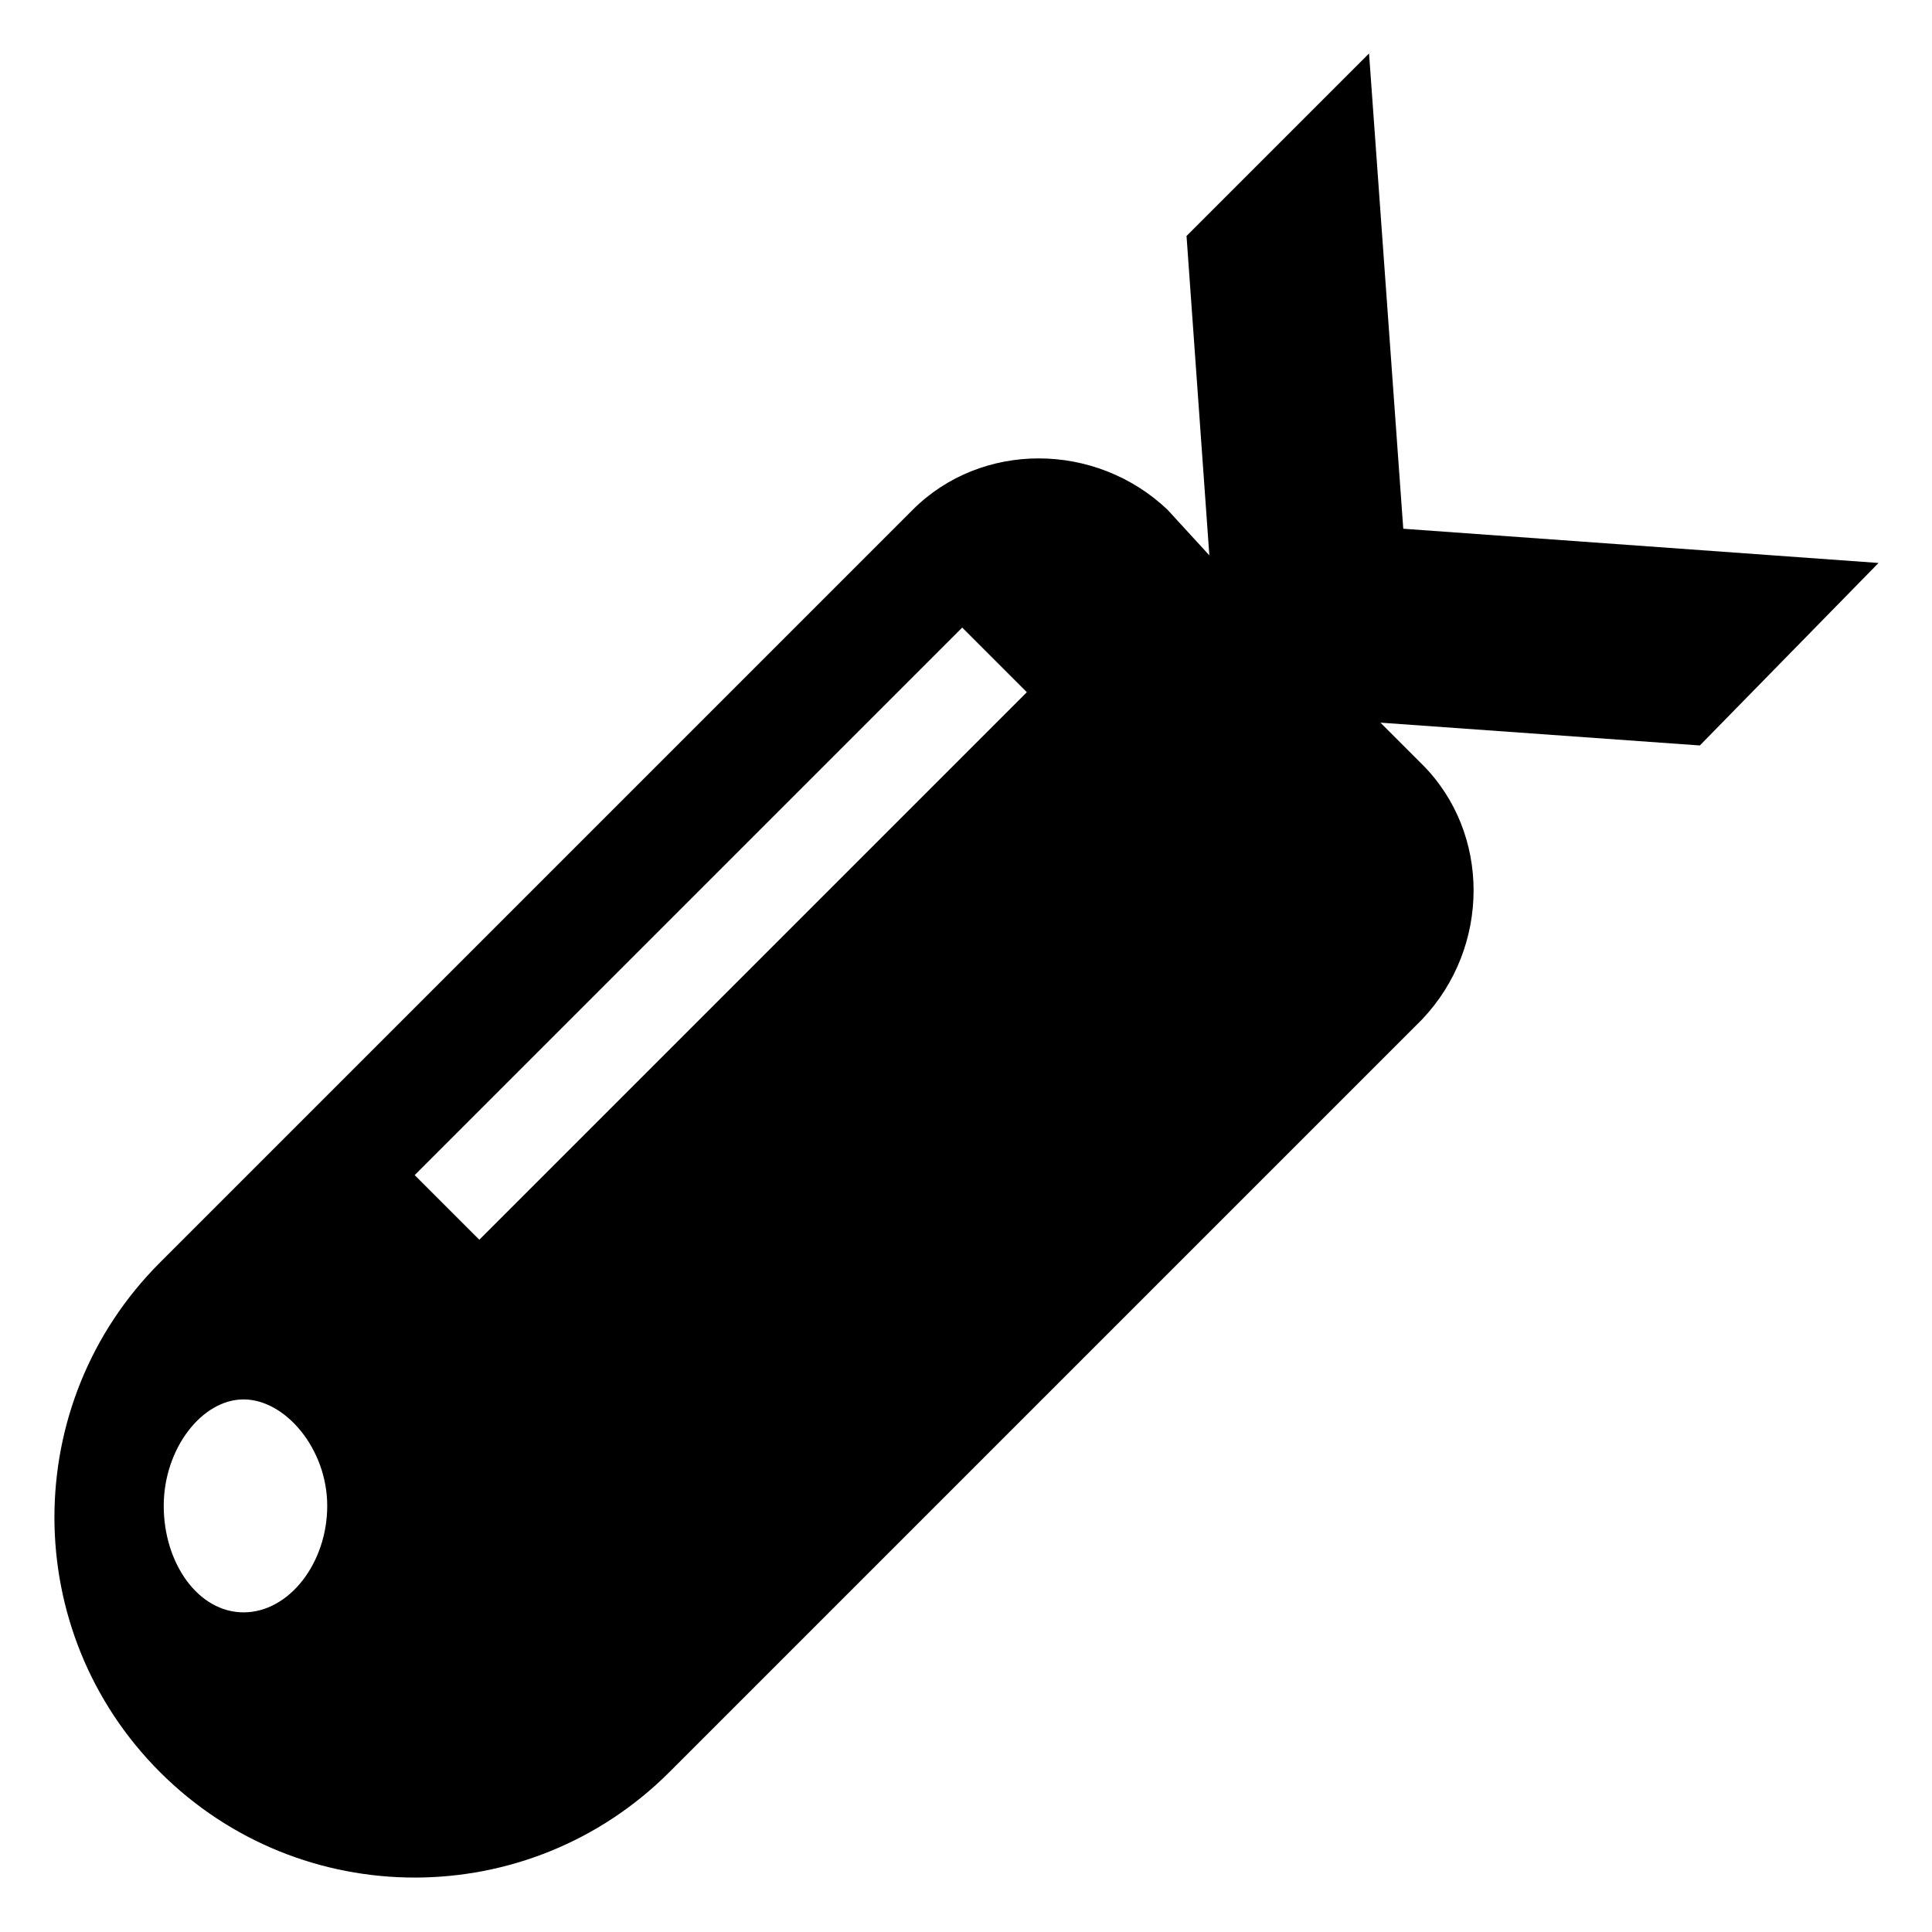 <?xml version="1.0" encoding="UTF-8"?>
<!-- Uploaded to: ICON Repo, www.svgrepo.com, Generator: ICON Repo Mixer Tools -->
<svg fill="#000000" width="800px" height="800px" version="1.1" viewBox="144 144 512 512" xmlns="http://www.w3.org/2000/svg">
 <path d="m641.83 293.19-125.95-9.07-9.07-125.95-48.367 48.367 6.047 84.641-11.082-12.094c-19.145-18.137-49.375-18.137-67.512 0l-199.51 199.51c-37.281 37.281-37.281 97.738 0 135.02s97.738 37.281 135.02 0l199.51-199.51c18.137-19.145 18.137-49.375 0-67.512l-11.082-11.082 84.641 6.047zm-433.28 278.1c-12.09 0-21.16-13.098-21.16-28.215 0-15.113 10.078-28.215 21.16-28.215s22.168 13.098 22.168 28.215-10.078 28.215-22.168 28.215zm62.473-98.746-17.129-17.129 145.1-145.1 17.129 17.129z"/>
</svg>